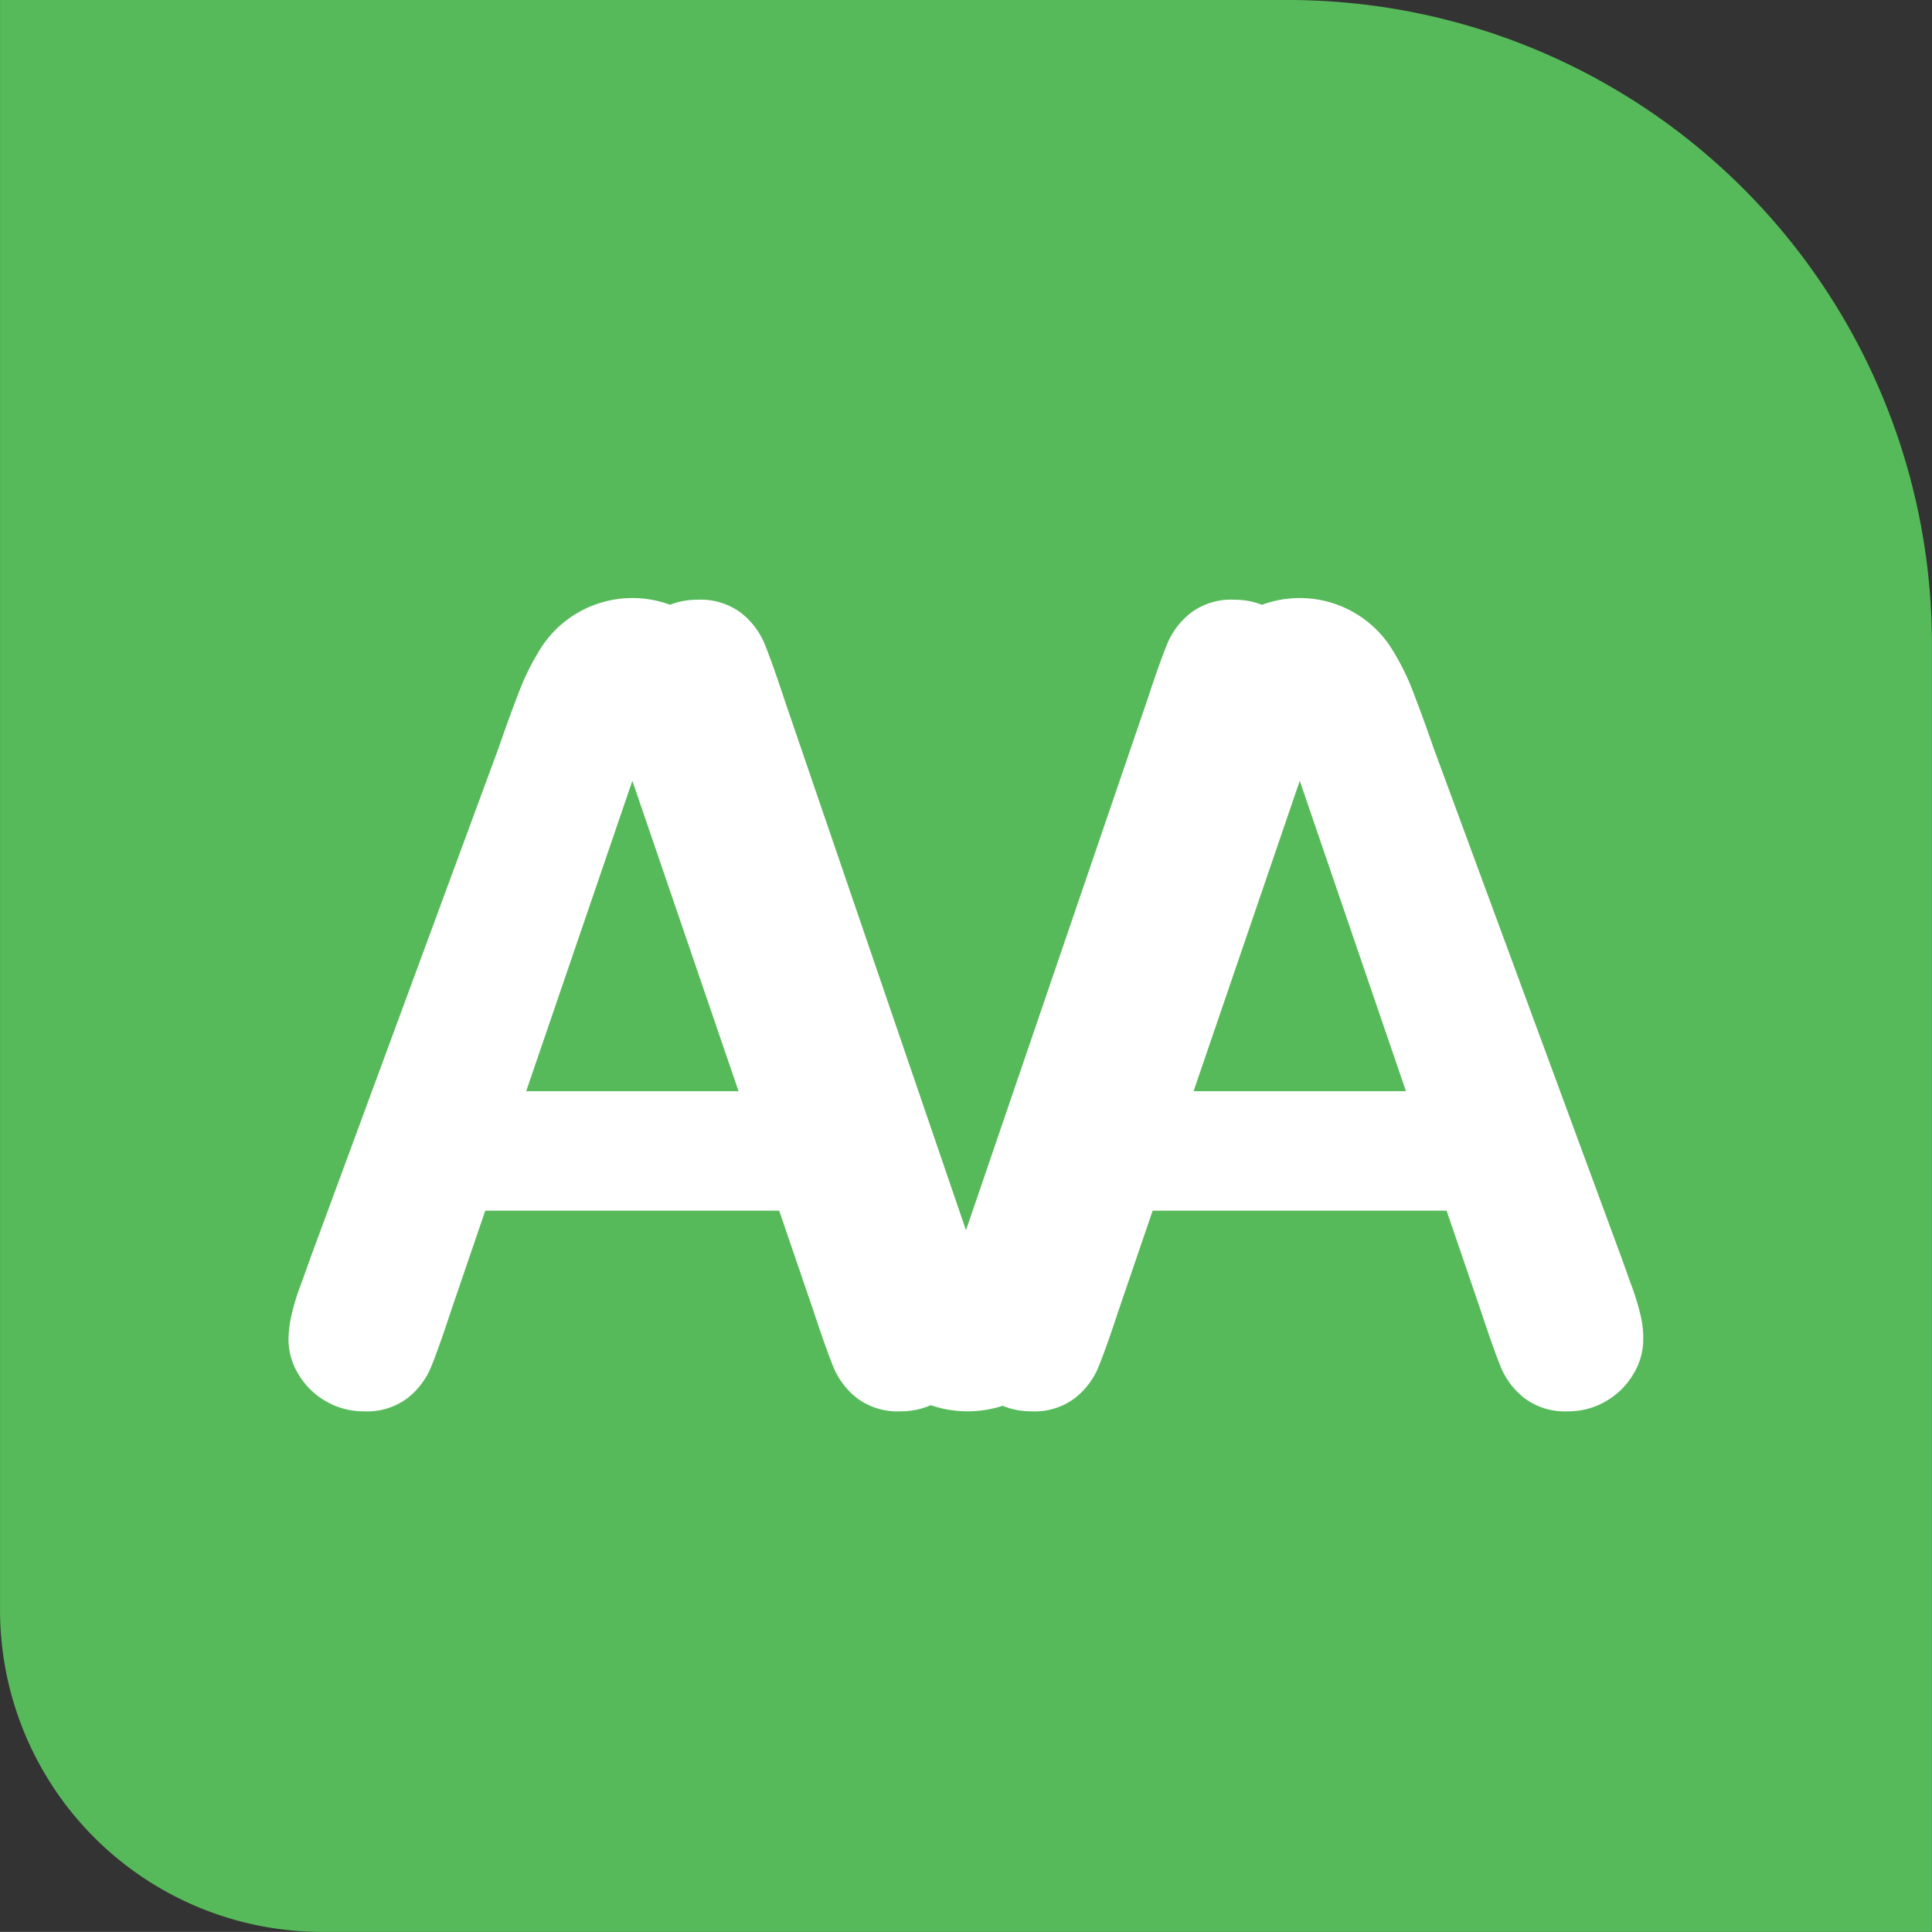 <svg xmlns="http://www.w3.org/2000/svg" width="135.008" height="135" viewBox="0 0 135.008 135"><rect x="0" y="0" width="135.008" height="135" fill="#333333" stroke="none"/><g transform="translate(-11.78 -14.6)"><path d="M146.788,149.6H34.283a22.5,22.5,0,0,1-22.5-22.5V14.6h90a45,45,0,0,1,45,45v90Z" fill="#57ba5a"/><g transform="translate(31.94 56.511)"><path d="M120.07,83.91a14.915,14.915,0,0,0,.56-1.87,7.79,7.79,0,0,0,.22-1.78,4.62,4.62,0,0,0-.69-2.37A5.245,5.245,0,0,0,118.25,76a5.174,5.174,0,0,0-2.64-.71,4.673,4.673,0,0,0-3.06.91,5.356,5.356,0,0,0-1.61,2.06c-.32.76-.81,2.11-1.45,4.06L96.83,119.35,84.16,82.32c-.64-1.94-1.13-3.3-1.45-4.06A5.356,5.356,0,0,0,81.1,76.2a4.71,4.71,0,0,0-3.06-.91,5.111,5.111,0,0,0-2.63.71,5.245,5.245,0,0,0-1.91,1.89,4.62,4.62,0,0,0-.69,2.37,7.79,7.79,0,0,0,.22,1.78,17.462,17.462,0,0,0,.56,1.87c.23.61.45,1.24.68,1.89l13.21,35.83c.47,1.37.95,2.67,1.42,3.91a16.285,16.285,0,0,0,1.65,3.26,7.988,7.988,0,0,0,10.08,2.3,7.325,7.325,0,0,0,2.48-2.3,17.109,17.109,0,0,0,1.65-3.26c.48-1.23.95-2.54,1.42-3.91L119.39,85.8C119.62,85.15,119.84,84.52,120.07,83.91Z" transform="translate(-49.487 -75.29)" fill="#fff"/><path d="M161.49,125.24a17.461,17.461,0,0,0-.56-1.87c-.23-.61-.45-1.24-.68-1.89L147.04,85.65c-.47-1.37-.95-2.67-1.42-3.9a16.83,16.83,0,0,0-1.65-3.26,7.6,7.6,0,0,0-12.56,0,17.109,17.109,0,0,0-1.65,3.26c-.48,1.23-.95,2.54-1.42,3.9l-13.21,35.83c-.23.65-.45,1.28-.68,1.89a14.915,14.915,0,0,0-.56,1.87,7.79,7.79,0,0,0-.22,1.78,4.681,4.681,0,0,0,.69,2.38,5.245,5.245,0,0,0,1.91,1.89,5.164,5.164,0,0,0,2.63.71,4.673,4.673,0,0,0,3.06-.91,5.356,5.356,0,0,0,1.61-2.06c.32-.76.81-2.11,1.45-4.06l2.39-6.99h20.54c.73,2.14,2.39,6.99,2.39,6.99.64,1.94,1.13,3.3,1.45,4.06a5.357,5.357,0,0,0,1.61,2.06,4.71,4.71,0,0,0,3.06.91,5.111,5.111,0,0,0,2.63-.71A5.245,5.245,0,0,0,161,129.4a4.627,4.627,0,0,0,.69-2.38A6.66,6.66,0,0,0,161.49,125.24Zm-31.22-15.61,7.42-21.69s3.82,11.17,7.42,21.69Z" transform="translate(-67.022 -75.29)" fill="#fff"/><path d="M79.21,123.37c-.23-.61-.45-1.24-.68-1.89L65.32,85.65c-.47-1.37-.95-2.67-1.42-3.9a16.285,16.285,0,0,0-1.65-3.26,7.6,7.6,0,0,0-12.56,0,17.109,17.109,0,0,0-1.65,3.26c-.48,1.23-.95,2.54-1.42,3.9L33.4,121.48c-.23.65-.45,1.28-.68,1.89a14.917,14.917,0,0,0-.56,1.87,7.79,7.79,0,0,0-.22,1.78,4.682,4.682,0,0,0,.69,2.38,5.245,5.245,0,0,0,1.91,1.89,5.174,5.174,0,0,0,2.64.71,4.673,4.673,0,0,0,3.06-.91,5.356,5.356,0,0,0,1.61-2.06c.32-.76.81-2.11,1.45-4.06l2.39-6.99H66.23c.73,2.14,2.39,6.99,2.39,6.99.64,1.94,1.13,3.3,1.45,4.06a5.356,5.356,0,0,0,1.61,2.06,4.71,4.71,0,0,0,3.06.91,5.111,5.111,0,0,0,2.63-.71,5.245,5.245,0,0,0,1.91-1.89,4.627,4.627,0,0,0,.69-2.38,7.79,7.79,0,0,0-.22-1.78A13.339,13.339,0,0,0,79.21,123.37ZM48.55,109.63l7.42-21.69s3.82,11.17,7.42,21.69Z" transform="translate(-31.94 -75.29)" fill="#fff"/></g></g></svg>